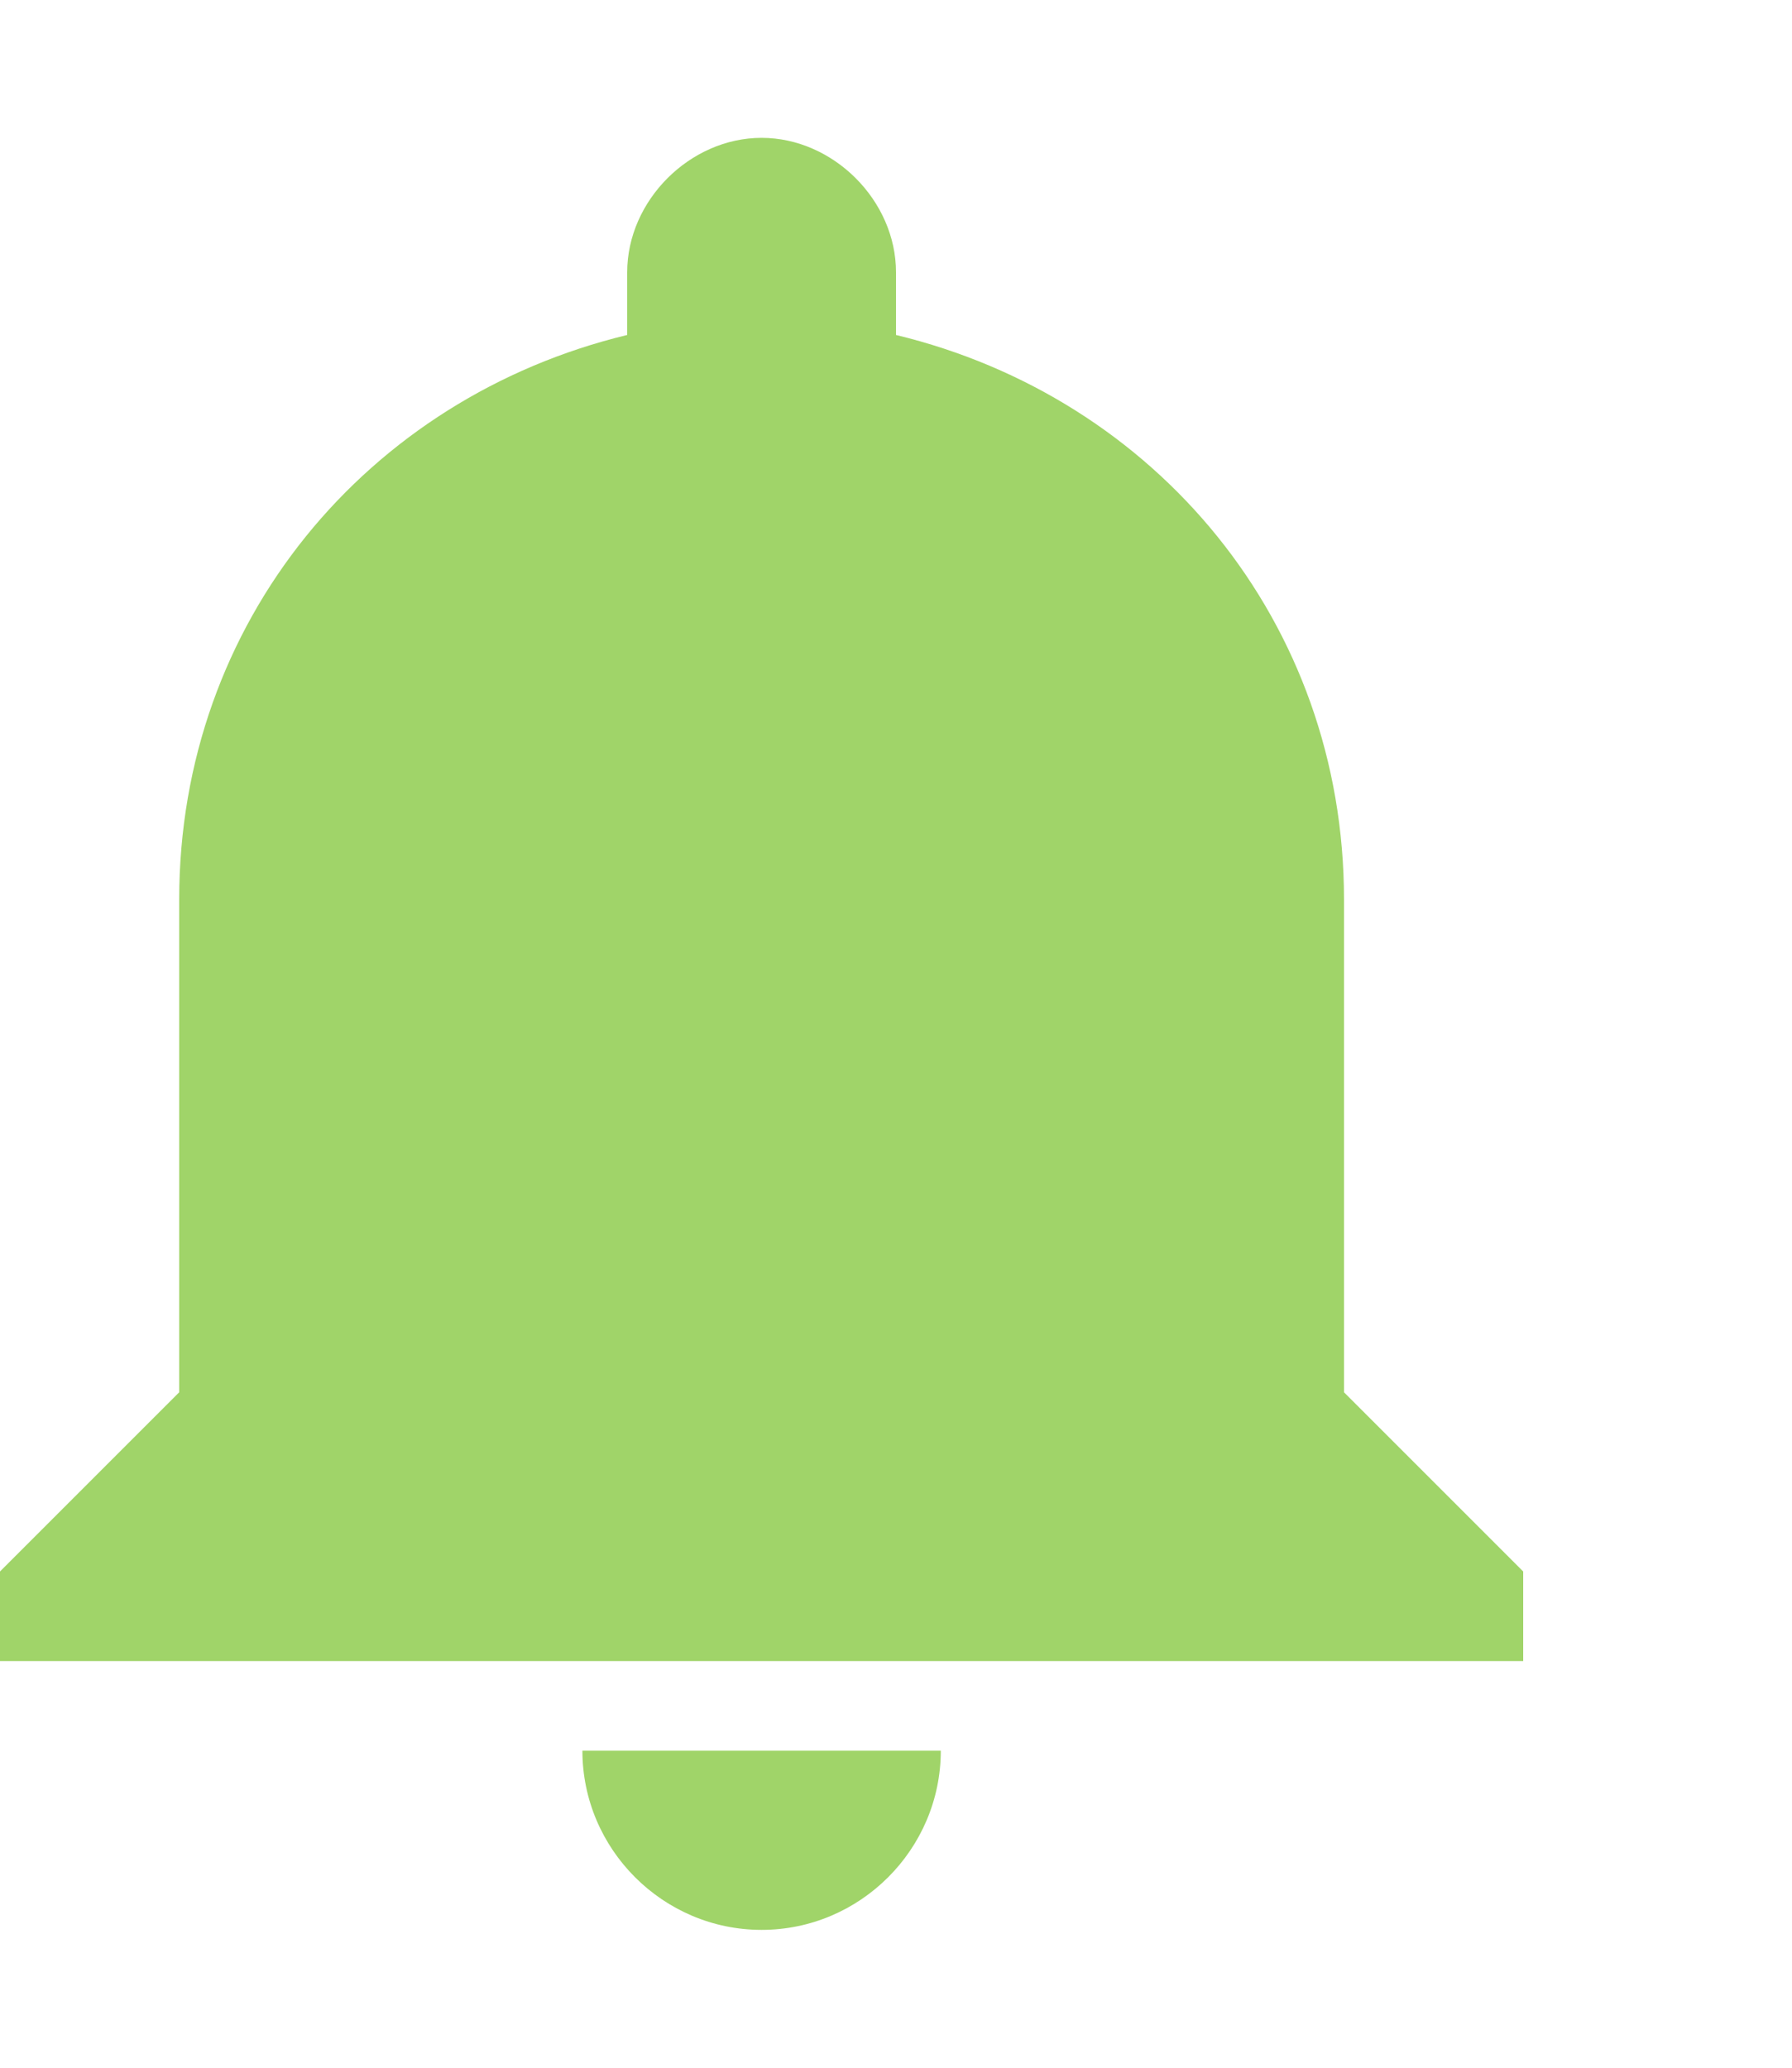 <svg width="26" height="30" viewBox="0 0 30 30" fill="none" xmlns="http://www.w3.org/2000/svg"><path d="M12.75 30c1.65 0 3-1.35 3-3h-6c0 1.65 1.35 3 3 3zm9.75-9v-8.25c0-4.65-3.15-8.4-7.5-9.45V2.25C15 1.05 13.95 0 12.75 0S10.5 1.05 10.5 2.25V3.3C6.15 4.35 3 8.1 3 12.75V21l-3 3v1.5h25.5V24l-3-3z" fill="#A0D469"/></svg>
